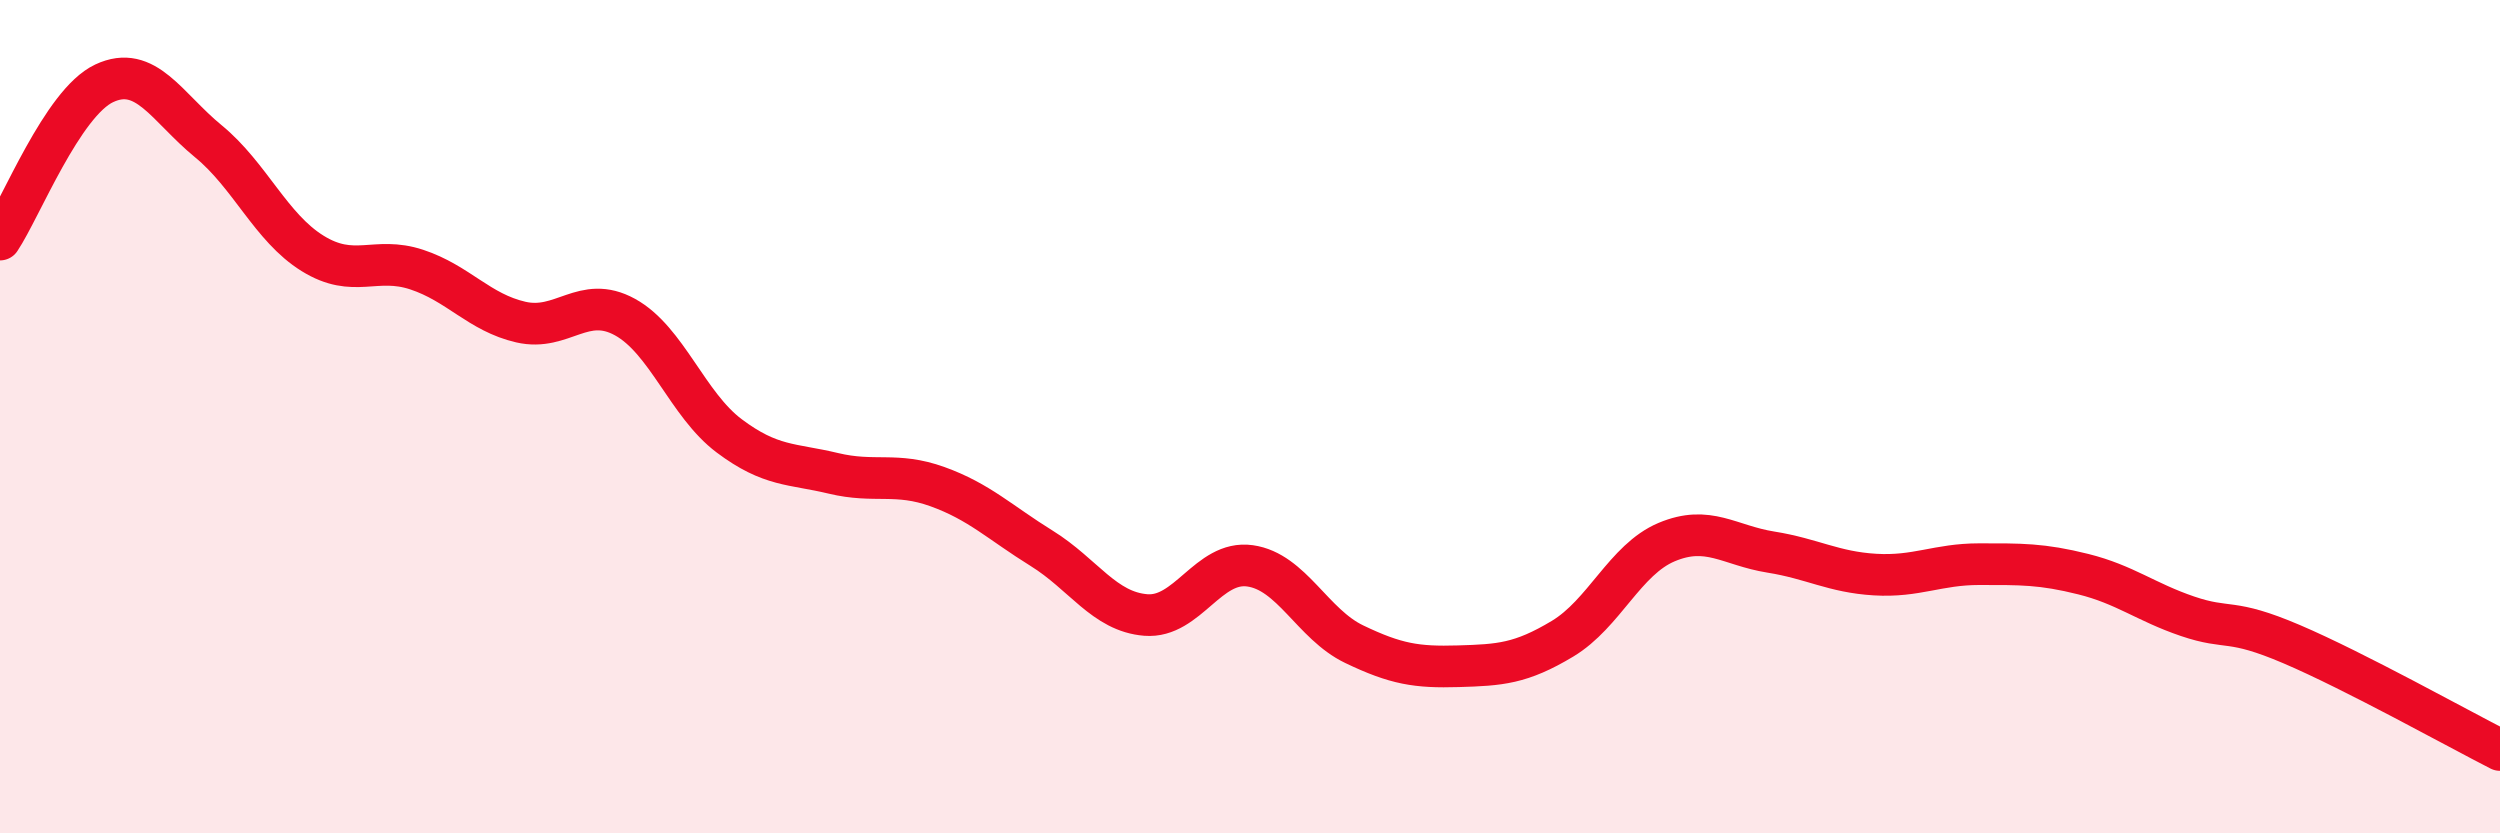 
    <svg width="60" height="20" viewBox="0 0 60 20" xmlns="http://www.w3.org/2000/svg">
      <path
        d="M 0,5.75 C 0.5,5 1.5,2.47 2.5,2 C 3.5,1.53 4,2.57 5,3.39 C 6,4.21 6.5,5.46 7.5,6.08 C 8.5,6.7 9,6.14 10,6.47 C 11,6.8 11.5,7.5 12.5,7.73 C 13.5,7.96 14,7.06 15,7.61 C 16,8.16 16.5,9.71 17.5,10.46 C 18.5,11.21 19,11.12 20,11.36 C 21,11.6 21.5,11.32 22.5,11.68 C 23.5,12.04 24,12.54 25,13.16 C 26,13.78 26.5,14.68 27.5,14.76 C 28.5,14.84 29,13.44 30,13.58 C 31,13.72 31.5,14.98 32.5,15.46 C 33.5,15.94 34,16.02 35,15.99 C 36,15.96 36.5,15.93 37.5,15.33 C 38.5,14.73 39,13.43 40,13.01 C 41,12.59 41.5,13.09 42.5,13.25 C 43.5,13.41 44,13.73 45,13.79 C 46,13.85 46.5,13.54 47.5,13.54 C 48.5,13.54 49,13.53 50,13.78 C 51,14.03 51.5,14.45 52.5,14.79 C 53.5,15.13 53.5,14.82 55,15.46 C 56.5,16.1 59,17.49 60,18L60 20L0 20Z"
        fill="#EB0A25"
        opacity="0.1"
        stroke-linecap="round"
        stroke-linejoin="round"
      />
      <path
        d="M 0,5.75 C 0.5,5 1.5,2.47 2.5,2 C 3.5,1.53 4,2.57 5,3.39 C 6,4.21 6.5,5.46 7.5,6.08 C 8.5,6.7 9,6.14 10,6.47 C 11,6.8 11.5,7.5 12.5,7.73 C 13.5,7.96 14,7.06 15,7.61 C 16,8.16 16.5,9.71 17.5,10.46 C 18.5,11.21 19,11.12 20,11.36 C 21,11.6 21.5,11.32 22.5,11.68 C 23.5,12.04 24,12.54 25,13.16 C 26,13.78 26.5,14.68 27.5,14.76 C 28.5,14.84 29,13.44 30,13.58 C 31,13.72 31.5,14.98 32.5,15.46 C 33.5,15.94 34,16.02 35,15.99 C 36,15.96 36.5,15.93 37.5,15.33 C 38.5,14.73 39,13.43 40,13.01 C 41,12.59 41.5,13.09 42.5,13.25 C 43.5,13.41 44,13.73 45,13.79 C 46,13.85 46.5,13.54 47.5,13.54 C 48.5,13.54 49,13.53 50,13.78 C 51,14.03 51.5,14.45 52.5,14.79 C 53.5,15.13 53.5,14.82 55,15.46 C 56.5,16.1 59,17.49 60,18"
        stroke="#EB0A25"
        stroke-width="1"
        fill="none"
        stroke-linecap="round"
        stroke-linejoin="round"
      />
    </svg>
  